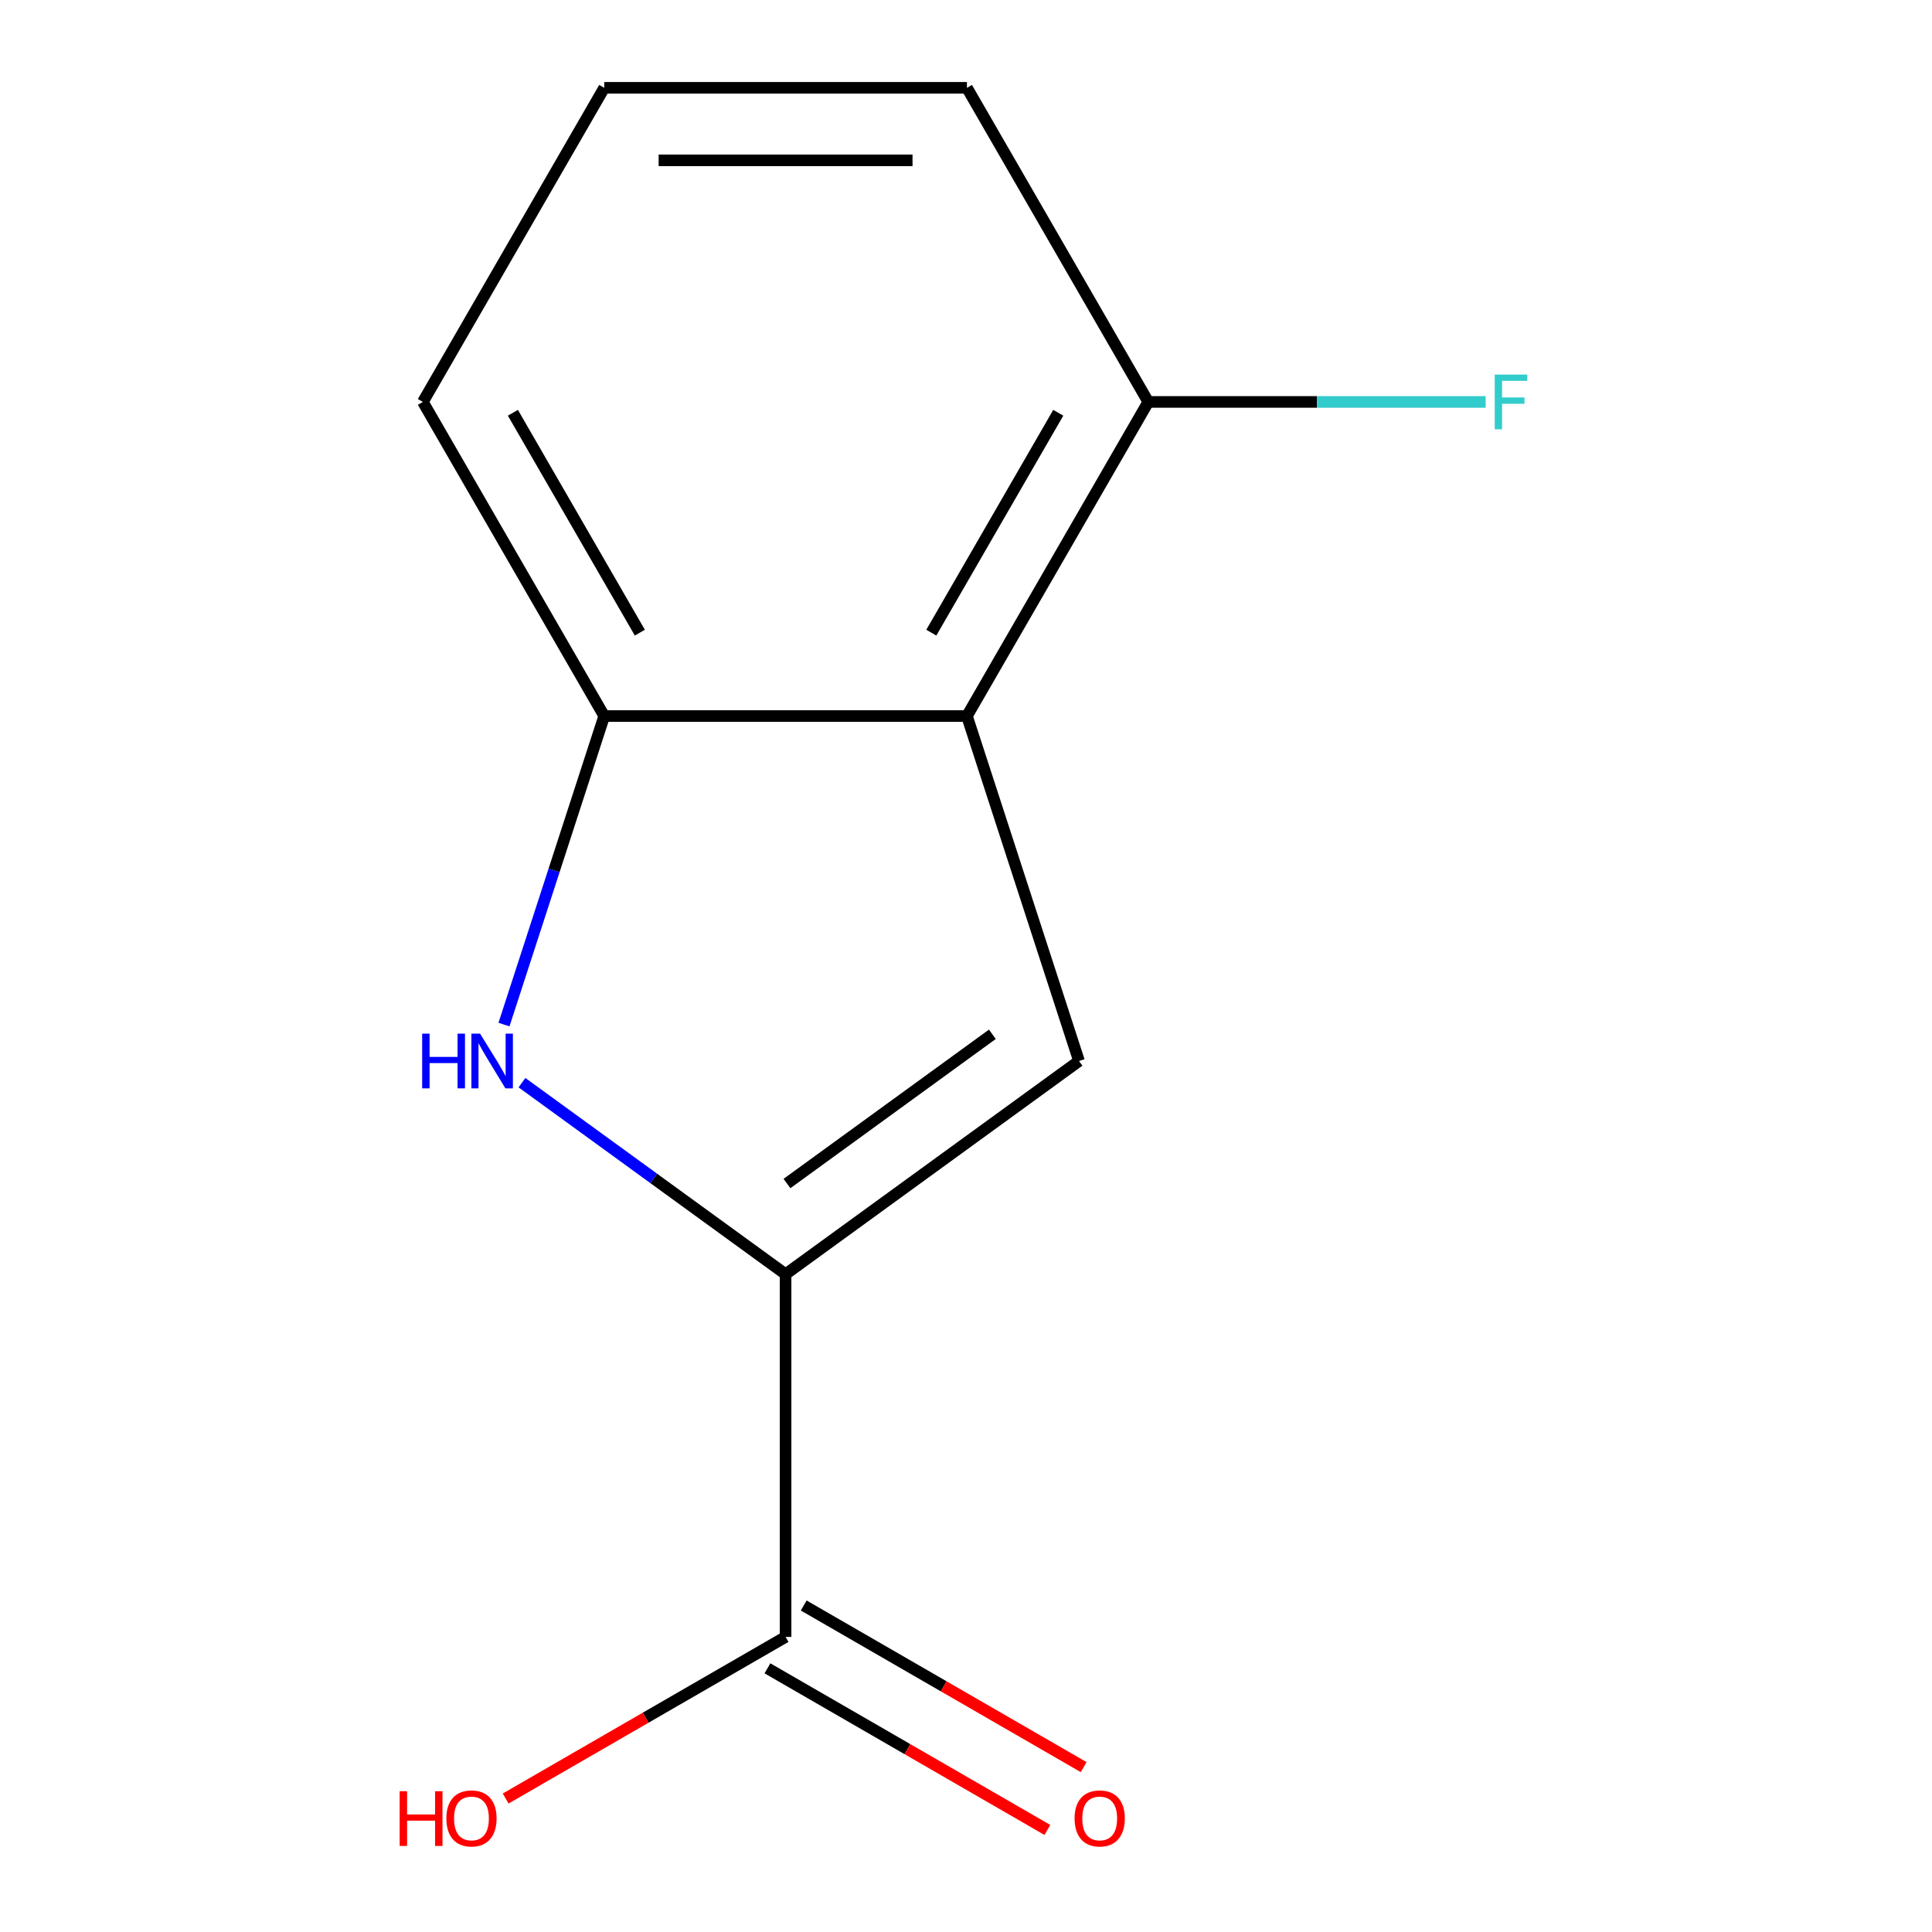 <?xml version='1.0' encoding='iso-8859-1'?>
<svg version='1.1' baseProfile='full'
              xmlns='http://www.w3.org/2000/svg'
                      xmlns:rdkit='http://www.rdkit.org/xml'
                      xmlns:xlink='http://www.w3.org/1999/xlink'
                  xml:space='preserve'
width='1000px' height='1000px' viewBox='0 0 1000 1000'>
<!-- END OF HEADER -->
<rect style='opacity:1.0;fill:#FFFFFF;stroke:none' width='1000' height='1000' x='0' y='0'> </rect>
<path class='bond-0' d='M 406.616,659.524 L 558.499,549.174' style='fill:none;fill-rule:evenodd;stroke:#000000;stroke-width:6px;stroke-linecap:butt;stroke-linejoin:miter;stroke-opacity:1' />
<path class='bond-0' d='M 407.329,612.595 L 513.647,535.35' style='fill:none;fill-rule:evenodd;stroke:#000000;stroke-width:6px;stroke-linecap:butt;stroke-linejoin:miter;stroke-opacity:1' />
<path class='bond-1' d='M 406.616,659.524 L 338.391,609.956' style='fill:none;fill-rule:evenodd;stroke:#000000;stroke-width:6px;stroke-linecap:butt;stroke-linejoin:miter;stroke-opacity:1' />
<path class='bond-1' d='M 338.391,609.956 L 270.167,560.388' style='fill:none;fill-rule:evenodd;stroke:#0000FF;stroke-width:6px;stroke-linecap:butt;stroke-linejoin:miter;stroke-opacity:1' />
<path class='bond-4' d='M 406.616,659.524 L 406.616,847.261' style='fill:none;fill-rule:evenodd;stroke:#000000;stroke-width:6px;stroke-linecap:butt;stroke-linejoin:miter;stroke-opacity:1' />
<path class='bond-2' d='M 558.499,549.174 L 500.485,370.625' style='fill:none;fill-rule:evenodd;stroke:#000000;stroke-width:6px;stroke-linecap:butt;stroke-linejoin:miter;stroke-opacity:1' />
<path class='bond-3' d='M 260.859,530.321 L 286.803,450.473' style='fill:none;fill-rule:evenodd;stroke:#0000FF;stroke-width:6px;stroke-linecap:butt;stroke-linejoin:miter;stroke-opacity:1' />
<path class='bond-3' d='M 286.803,450.473 L 312.747,370.625' style='fill:none;fill-rule:evenodd;stroke:#000000;stroke-width:6px;stroke-linecap:butt;stroke-linejoin:miter;stroke-opacity:1' />
<path class='bond-5' d='M 500.485,370.625 L 594.354,208.04' style='fill:none;fill-rule:evenodd;stroke:#000000;stroke-width:6px;stroke-linecap:butt;stroke-linejoin:miter;stroke-opacity:1' />
<path class='bond-5' d='M 482.048,327.464 L 547.756,213.654' style='fill:none;fill-rule:evenodd;stroke:#000000;stroke-width:6px;stroke-linecap:butt;stroke-linejoin:miter;stroke-opacity:1' />
<path class='bond-12' d='M 500.485,370.625 L 312.747,370.625' style='fill:none;fill-rule:evenodd;stroke:#000000;stroke-width:6px;stroke-linecap:butt;stroke-linejoin:miter;stroke-opacity:1' />
<path class='bond-9' d='M 312.747,370.625 L 218.879,208.04' style='fill:none;fill-rule:evenodd;stroke:#000000;stroke-width:6px;stroke-linecap:butt;stroke-linejoin:miter;stroke-opacity:1' />
<path class='bond-9' d='M 331.184,327.464 L 265.476,213.654' style='fill:none;fill-rule:evenodd;stroke:#000000;stroke-width:6px;stroke-linecap:butt;stroke-linejoin:miter;stroke-opacity:1' />
<path class='bond-6' d='M 397.229,863.52 L 469.675,905.347' style='fill:none;fill-rule:evenodd;stroke:#000000;stroke-width:6px;stroke-linecap:butt;stroke-linejoin:miter;stroke-opacity:1' />
<path class='bond-6' d='M 469.675,905.347 L 542.121,947.173' style='fill:none;fill-rule:evenodd;stroke:#FF0000;stroke-width:6px;stroke-linecap:butt;stroke-linejoin:miter;stroke-opacity:1' />
<path class='bond-6' d='M 416.003,831.003 L 488.449,872.83' style='fill:none;fill-rule:evenodd;stroke:#000000;stroke-width:6px;stroke-linecap:butt;stroke-linejoin:miter;stroke-opacity:1' />
<path class='bond-6' d='M 488.449,872.83 L 560.895,914.656' style='fill:none;fill-rule:evenodd;stroke:#FF0000;stroke-width:6px;stroke-linecap:butt;stroke-linejoin:miter;stroke-opacity:1' />
<path class='bond-7' d='M 406.616,847.261 L 334.17,889.088' style='fill:none;fill-rule:evenodd;stroke:#000000;stroke-width:6px;stroke-linecap:butt;stroke-linejoin:miter;stroke-opacity:1' />
<path class='bond-7' d='M 334.17,889.088 L 261.724,930.915' style='fill:none;fill-rule:evenodd;stroke:#FF0000;stroke-width:6px;stroke-linecap:butt;stroke-linejoin:miter;stroke-opacity:1' />
<path class='bond-8' d='M 594.354,208.04 L 681.666,208.04' style='fill:none;fill-rule:evenodd;stroke:#000000;stroke-width:6px;stroke-linecap:butt;stroke-linejoin:miter;stroke-opacity:1' />
<path class='bond-8' d='M 681.666,208.04 L 768.978,208.04' style='fill:none;fill-rule:evenodd;stroke:#33CCCC;stroke-width:6px;stroke-linecap:butt;stroke-linejoin:miter;stroke-opacity:1' />
<path class='bond-11' d='M 594.354,208.04 L 500.485,45.455' style='fill:none;fill-rule:evenodd;stroke:#000000;stroke-width:6px;stroke-linecap:butt;stroke-linejoin:miter;stroke-opacity:1' />
<path class='bond-10' d='M 218.879,208.04 L 312.747,45.455' style='fill:none;fill-rule:evenodd;stroke:#000000;stroke-width:6px;stroke-linecap:butt;stroke-linejoin:miter;stroke-opacity:1' />
<path class='bond-13' d='M 312.747,45.455 L 500.485,45.455' style='fill:none;fill-rule:evenodd;stroke:#000000;stroke-width:6px;stroke-linecap:butt;stroke-linejoin:miter;stroke-opacity:1' />
<path class='bond-13' d='M 340.908,83.002 L 472.324,83.002' style='fill:none;fill-rule:evenodd;stroke:#000000;stroke-width:6px;stroke-linecap:butt;stroke-linejoin:miter;stroke-opacity:1' />
<path  class='atom-2' d='M 218.513 535.014
L 222.353 535.014
L 222.353 547.054
L 236.833 547.054
L 236.833 535.014
L 240.673 535.014
L 240.673 563.334
L 236.833 563.334
L 236.833 550.254
L 222.353 550.254
L 222.353 563.334
L 218.513 563.334
L 218.513 535.014
' fill='#0000FF'/>
<path  class='atom-2' d='M 248.473 535.014
L 257.753 550.014
Q 258.673 551.494, 260.153 554.174
Q 261.633 556.854, 261.713 557.014
L 261.713 535.014
L 265.473 535.014
L 265.473 563.334
L 261.593 563.334
L 251.633 546.934
Q 250.473 545.014, 249.233 542.814
Q 248.033 540.614, 247.673 539.934
L 247.673 563.334
L 243.993 563.334
L 243.993 535.014
L 248.473 535.014
' fill='#0000FF'/>
<path  class='atom-7' d='M 556.202 941.21
Q 556.202 934.41, 559.562 930.61
Q 562.922 926.81, 569.202 926.81
Q 575.482 926.81, 578.842 930.61
Q 582.202 934.41, 582.202 941.21
Q 582.202 948.09, 578.802 952.01
Q 575.402 955.89, 569.202 955.89
Q 562.962 955.89, 559.562 952.01
Q 556.202 948.13, 556.202 941.21
M 569.202 952.69
Q 573.522 952.69, 575.842 949.81
Q 578.202 946.89, 578.202 941.21
Q 578.202 935.65, 575.842 932.85
Q 573.522 930.01, 569.202 930.01
Q 564.882 930.01, 562.522 932.81
Q 560.202 935.61, 560.202 941.21
Q 560.202 946.93, 562.522 949.81
Q 564.882 952.69, 569.202 952.69
' fill='#FF0000'/>
<path  class='atom-8' d='M 206.871 927.13
L 210.711 927.13
L 210.711 939.17
L 225.191 939.17
L 225.191 927.13
L 229.031 927.13
L 229.031 955.45
L 225.191 955.45
L 225.191 942.37
L 210.711 942.37
L 210.711 955.45
L 206.871 955.45
L 206.871 927.13
' fill='#FF0000'/>
<path  class='atom-8' d='M 231.031 941.21
Q 231.031 934.41, 234.391 930.61
Q 237.751 926.81, 244.031 926.81
Q 250.311 926.81, 253.671 930.61
Q 257.031 934.41, 257.031 941.21
Q 257.031 948.09, 253.631 952.01
Q 250.231 955.89, 244.031 955.89
Q 237.791 955.89, 234.391 952.01
Q 231.031 948.13, 231.031 941.21
M 244.031 952.69
Q 248.351 952.69, 250.671 949.81
Q 253.031 946.89, 253.031 941.21
Q 253.031 935.65, 250.671 932.85
Q 248.351 930.01, 244.031 930.01
Q 239.711 930.01, 237.351 932.81
Q 235.031 935.61, 235.031 941.21
Q 235.031 946.93, 237.351 949.81
Q 239.711 952.69, 244.031 952.69
' fill='#FF0000'/>
<path  class='atom-9' d='M 773.671 193.88
L 790.511 193.88
L 790.511 197.12
L 777.471 197.12
L 777.471 205.72
L 789.071 205.72
L 789.071 209
L 777.471 209
L 777.471 222.2
L 773.671 222.2
L 773.671 193.88
' fill='#33CCCC'/>
</svg>
